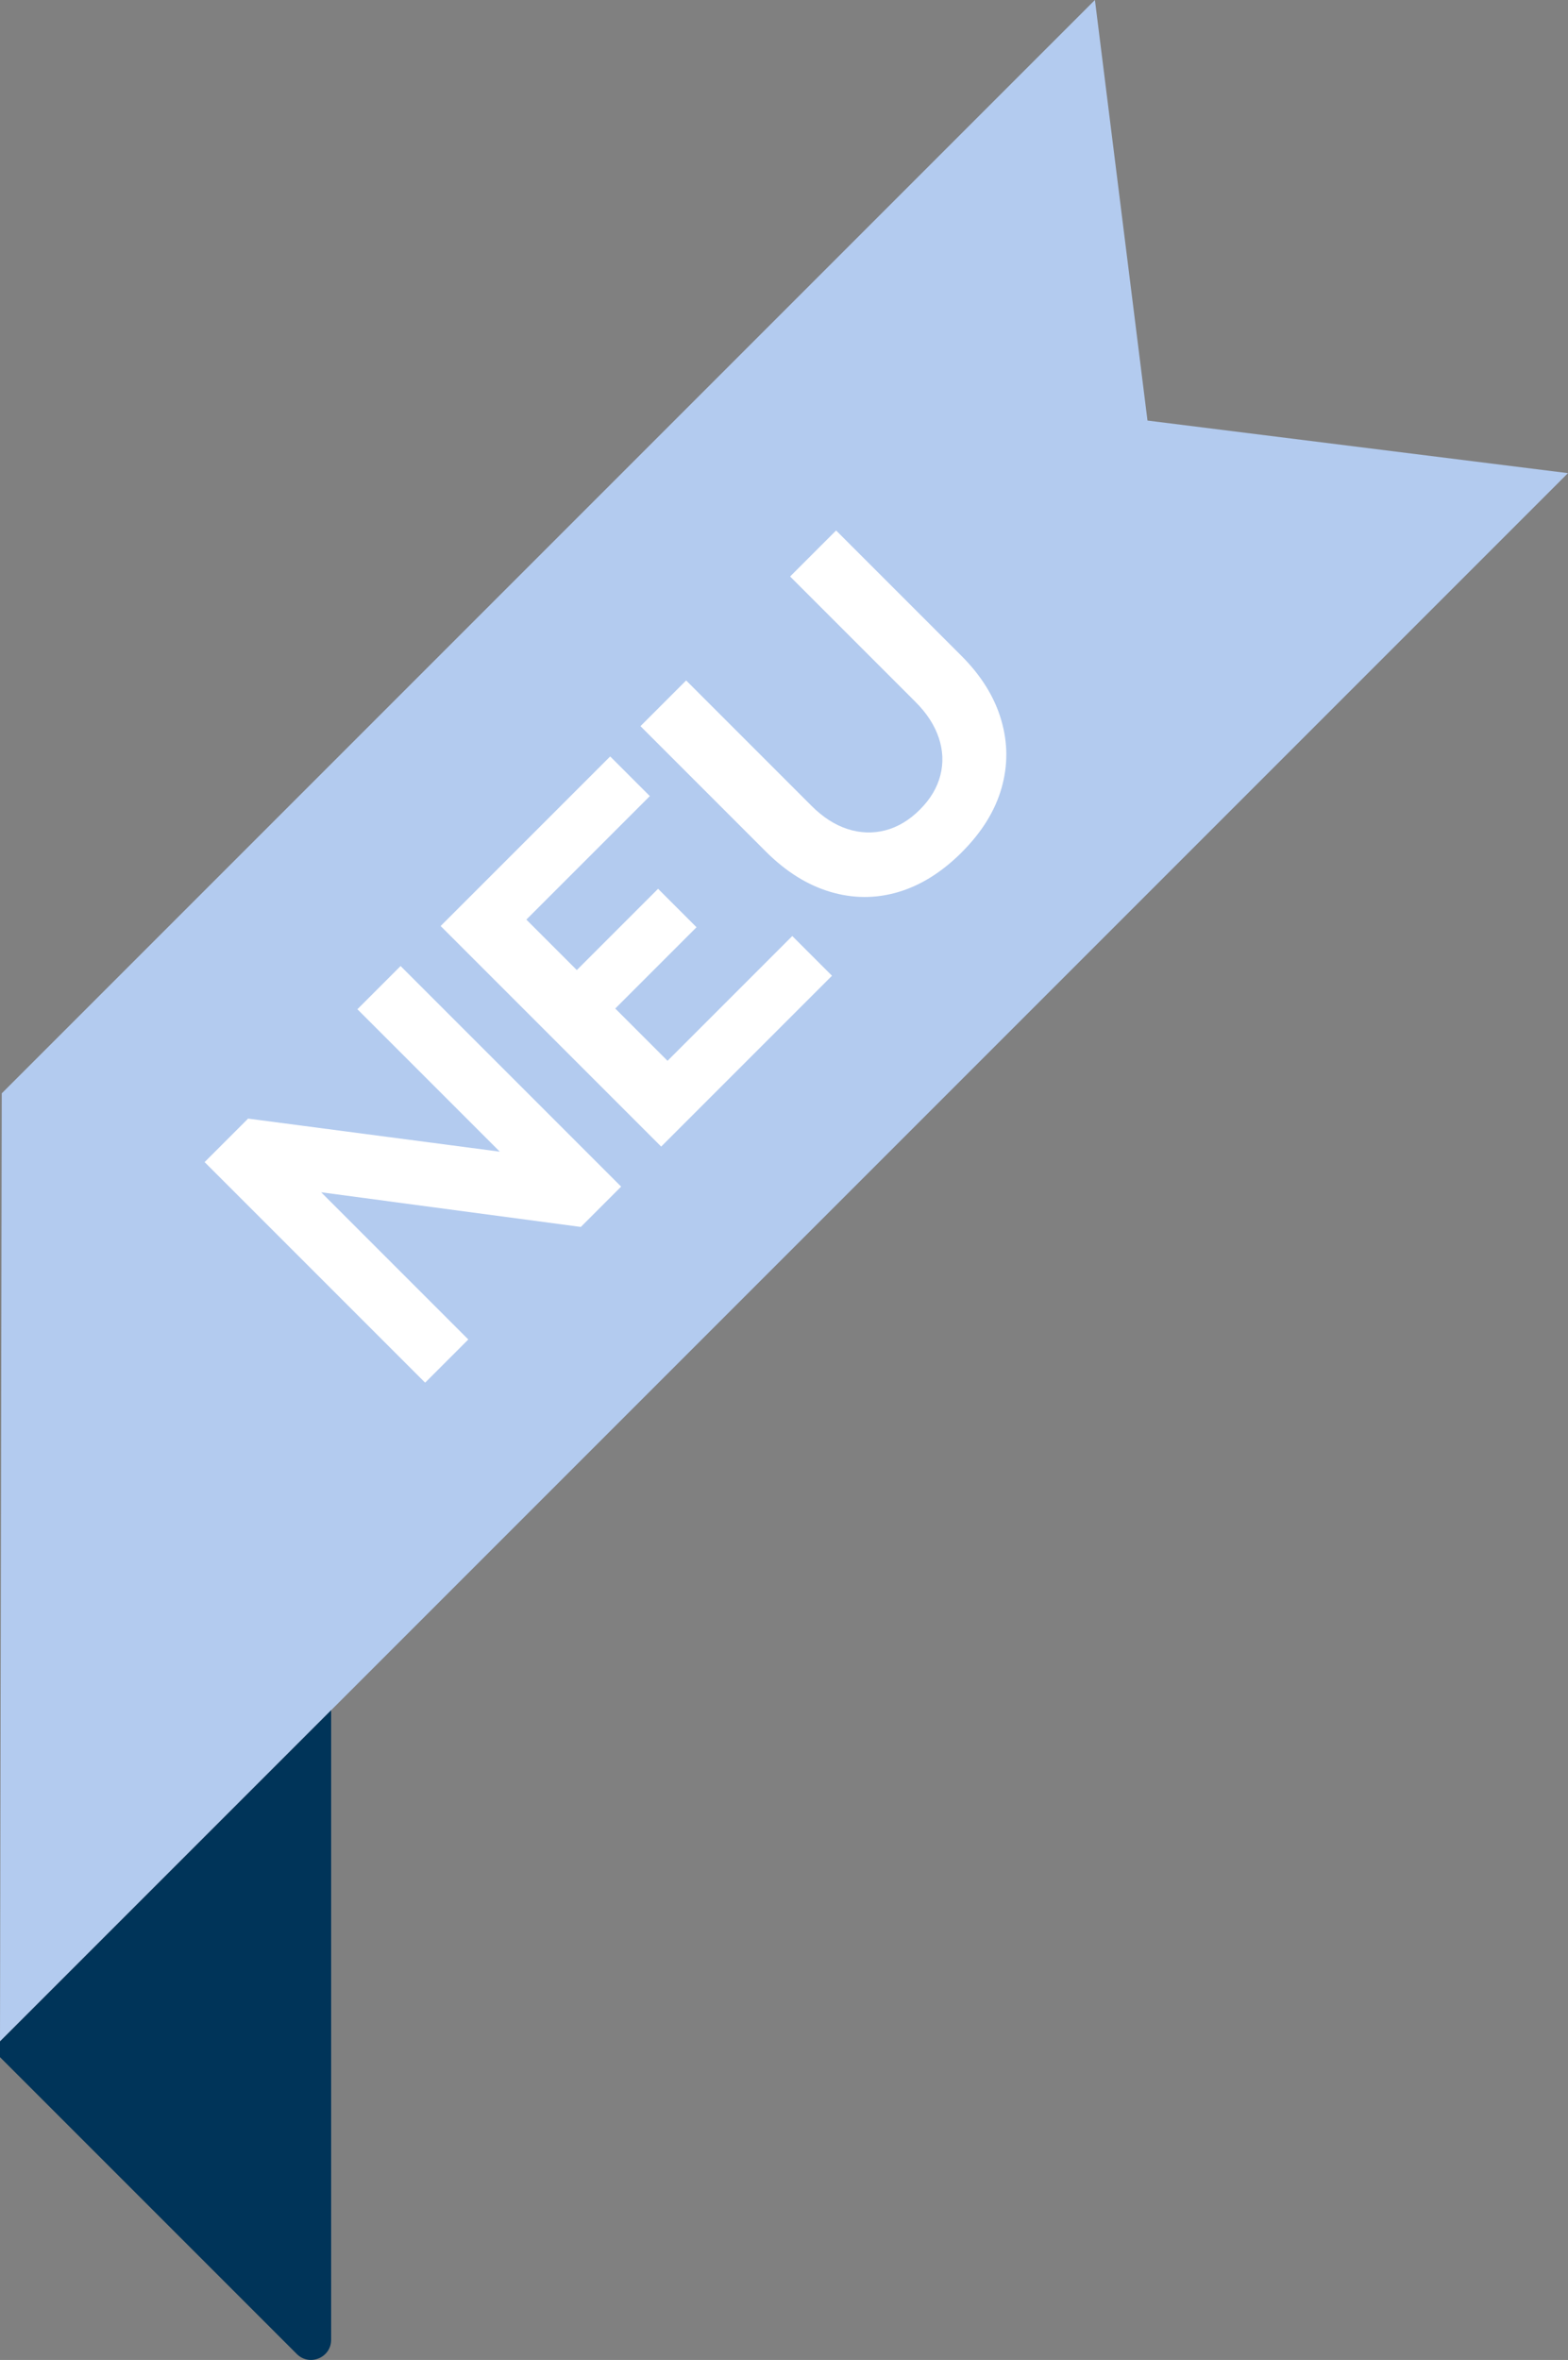 <?xml version="1.0" encoding="UTF-8"?>
<svg id="Ebene_1" xmlns="http://www.w3.org/2000/svg" xmlns:xlink="http://www.w3.org/1999/xlink" version="1.1" viewBox="0 0 535.45 805.73">
  <rect x="0" y="0" width="535.45" height="805.73" fill="#808080" stroke="none"/>
  <!-- Generator: Adobe Illustrator 29.5.0, SVG Export Plug-In . SVG Version: 2.1.0 Build 137)  -->
  <defs>
    <style>
      .st0 {
        fill: none;
      }

      .st1 {
        clip-path: url(#clippath-1);
      }

      .st2 {
        clip-path: url(#clippath-3);
      }

      .st3 {
        clip-path: url(#clippath-2);
      }

      .st4 {
        fill: #fff;
      }

      .st5 {
        fill: #003459;
      }

      .st6 {
        fill: #b3cbef;
      }

      .st7 {
        clip-path: url(#clippath);
      }
    </style>
    <clipPath id="clippath">
      <rect class="st0" width="535.45" height="697.6"/>
    </clipPath>
    <clipPath id="clippath-1">
      <rect class="st0" y="583.48" width="114.12" height="222.24"/>
    </clipPath>
    <clipPath id="clippath-2">
      <rect class="st0" x="22.12" y="113.6" width="405.33" height="405.33"/>
    </clipPath>
    <clipPath id="clippath-3">
      <rect class="st0" x="36.75" y="218.36" width="376.7" height="195.66" transform="translate(-157.65 251.78) rotate(-45)"/>
    </clipPath>
  </defs>
  <g class="st7">
    <path class="st6" d="M535.44,161.54L0,696.98l.6-323.69L373.9,0l17.95,143.59,143.6,17.95"/>
  </g>
  <g class="st1">
    <path class="st5" d="M113.09,583.89L0,696.98v5.37l101.35,101.35c4.33,4.33,11.73,1.26,11.73-4.86v-214.95"/>
  </g>
  <path class="st4" d="M184.95,383.45l-85.59-29.64-18.13,18.14,78.64,78.64,14.17-14.18-56.72-56.73,84.59,28.85,18.24-18.23-78.64-78.64-14.18,14.18,57.61,57.61"/>
  <path class="st4" d="M164.19,288.97l-5.36,5.36,78.69,78.69,5.35-5.36,9.47-9.46,37.88-37.89-14.29-14.29-37.88,37.89-17.65-17.64,31.93-31.93-14.29-14.29-31.93,31.93-18.19-18.18,37.89-37.89-14.29-14.29-47.35,47.35"/>
  <path class="st4" d="M294.45,158.71l42.38,62.61-67.54-37.45-11.91,11.91,37.45,67.54-62.62-42.38-15.26,15.26,96.82,60.56,13.96-13.96-40.38-69.59,68.94,41.02,13.97-13.96-60.56-96.82-15.27,15.27"/>
  <g class="st3">
    <g class="st2">
      <path class="st6" d="M22.73,380.2L289.17,113.76l138.35,138.35-266.44,266.44L22.73,380.2Z"/>
    </g>
  </g>
  <path class="st4" d="M145.18,472.07l-75.31-75.31,14.85-14.85,85.96,11.29-48.63-48.63,14.75-14.75,75.31,75.31-13.77,13.77-88.67-11.83,50.25,50.25-14.75,14.75Z"/>
  <path class="st4" d="M225.78,391.47l-75.31-75.31,57.9-57.9,13.54,13.54-42.17,42.17,17.23,17.23,27.75-27.75,13.13,13.13-27.75,27.75,17.85,17.85,42.6-42.6,13.56,13.56-58.33,58.33Z"/>
  <path class="st4" d="M328.46,290.96c-6.82,6.82-14.09,11.36-21.81,13.63-7.71,2.25-15.45,2.21-23.23-.13-7.78-2.33-15.07-6.91-21.9-13.73l-42.81-42.81,15.6-15.6,42.81,42.81c3.88,3.88,7.98,6.52,12.31,7.92,4.34,1.39,8.65,1.54,12.9.44,4.26-1.11,8.19-3.46,11.79-7.06s5.92-7.49,7-11.73c1.08-4.23.9-8.5-.54-12.79-1.43-4.3-4.08-8.4-7.96-12.27l-42.81-42.81,15.71-15.71,42.81,42.81c6.75,6.75,11.27,14.04,13.56,21.85,2.3,7.81,2.34,15.59.1,23.35-2.22,7.75-6.74,15.03-13.54,21.83Z"/>
</svg>